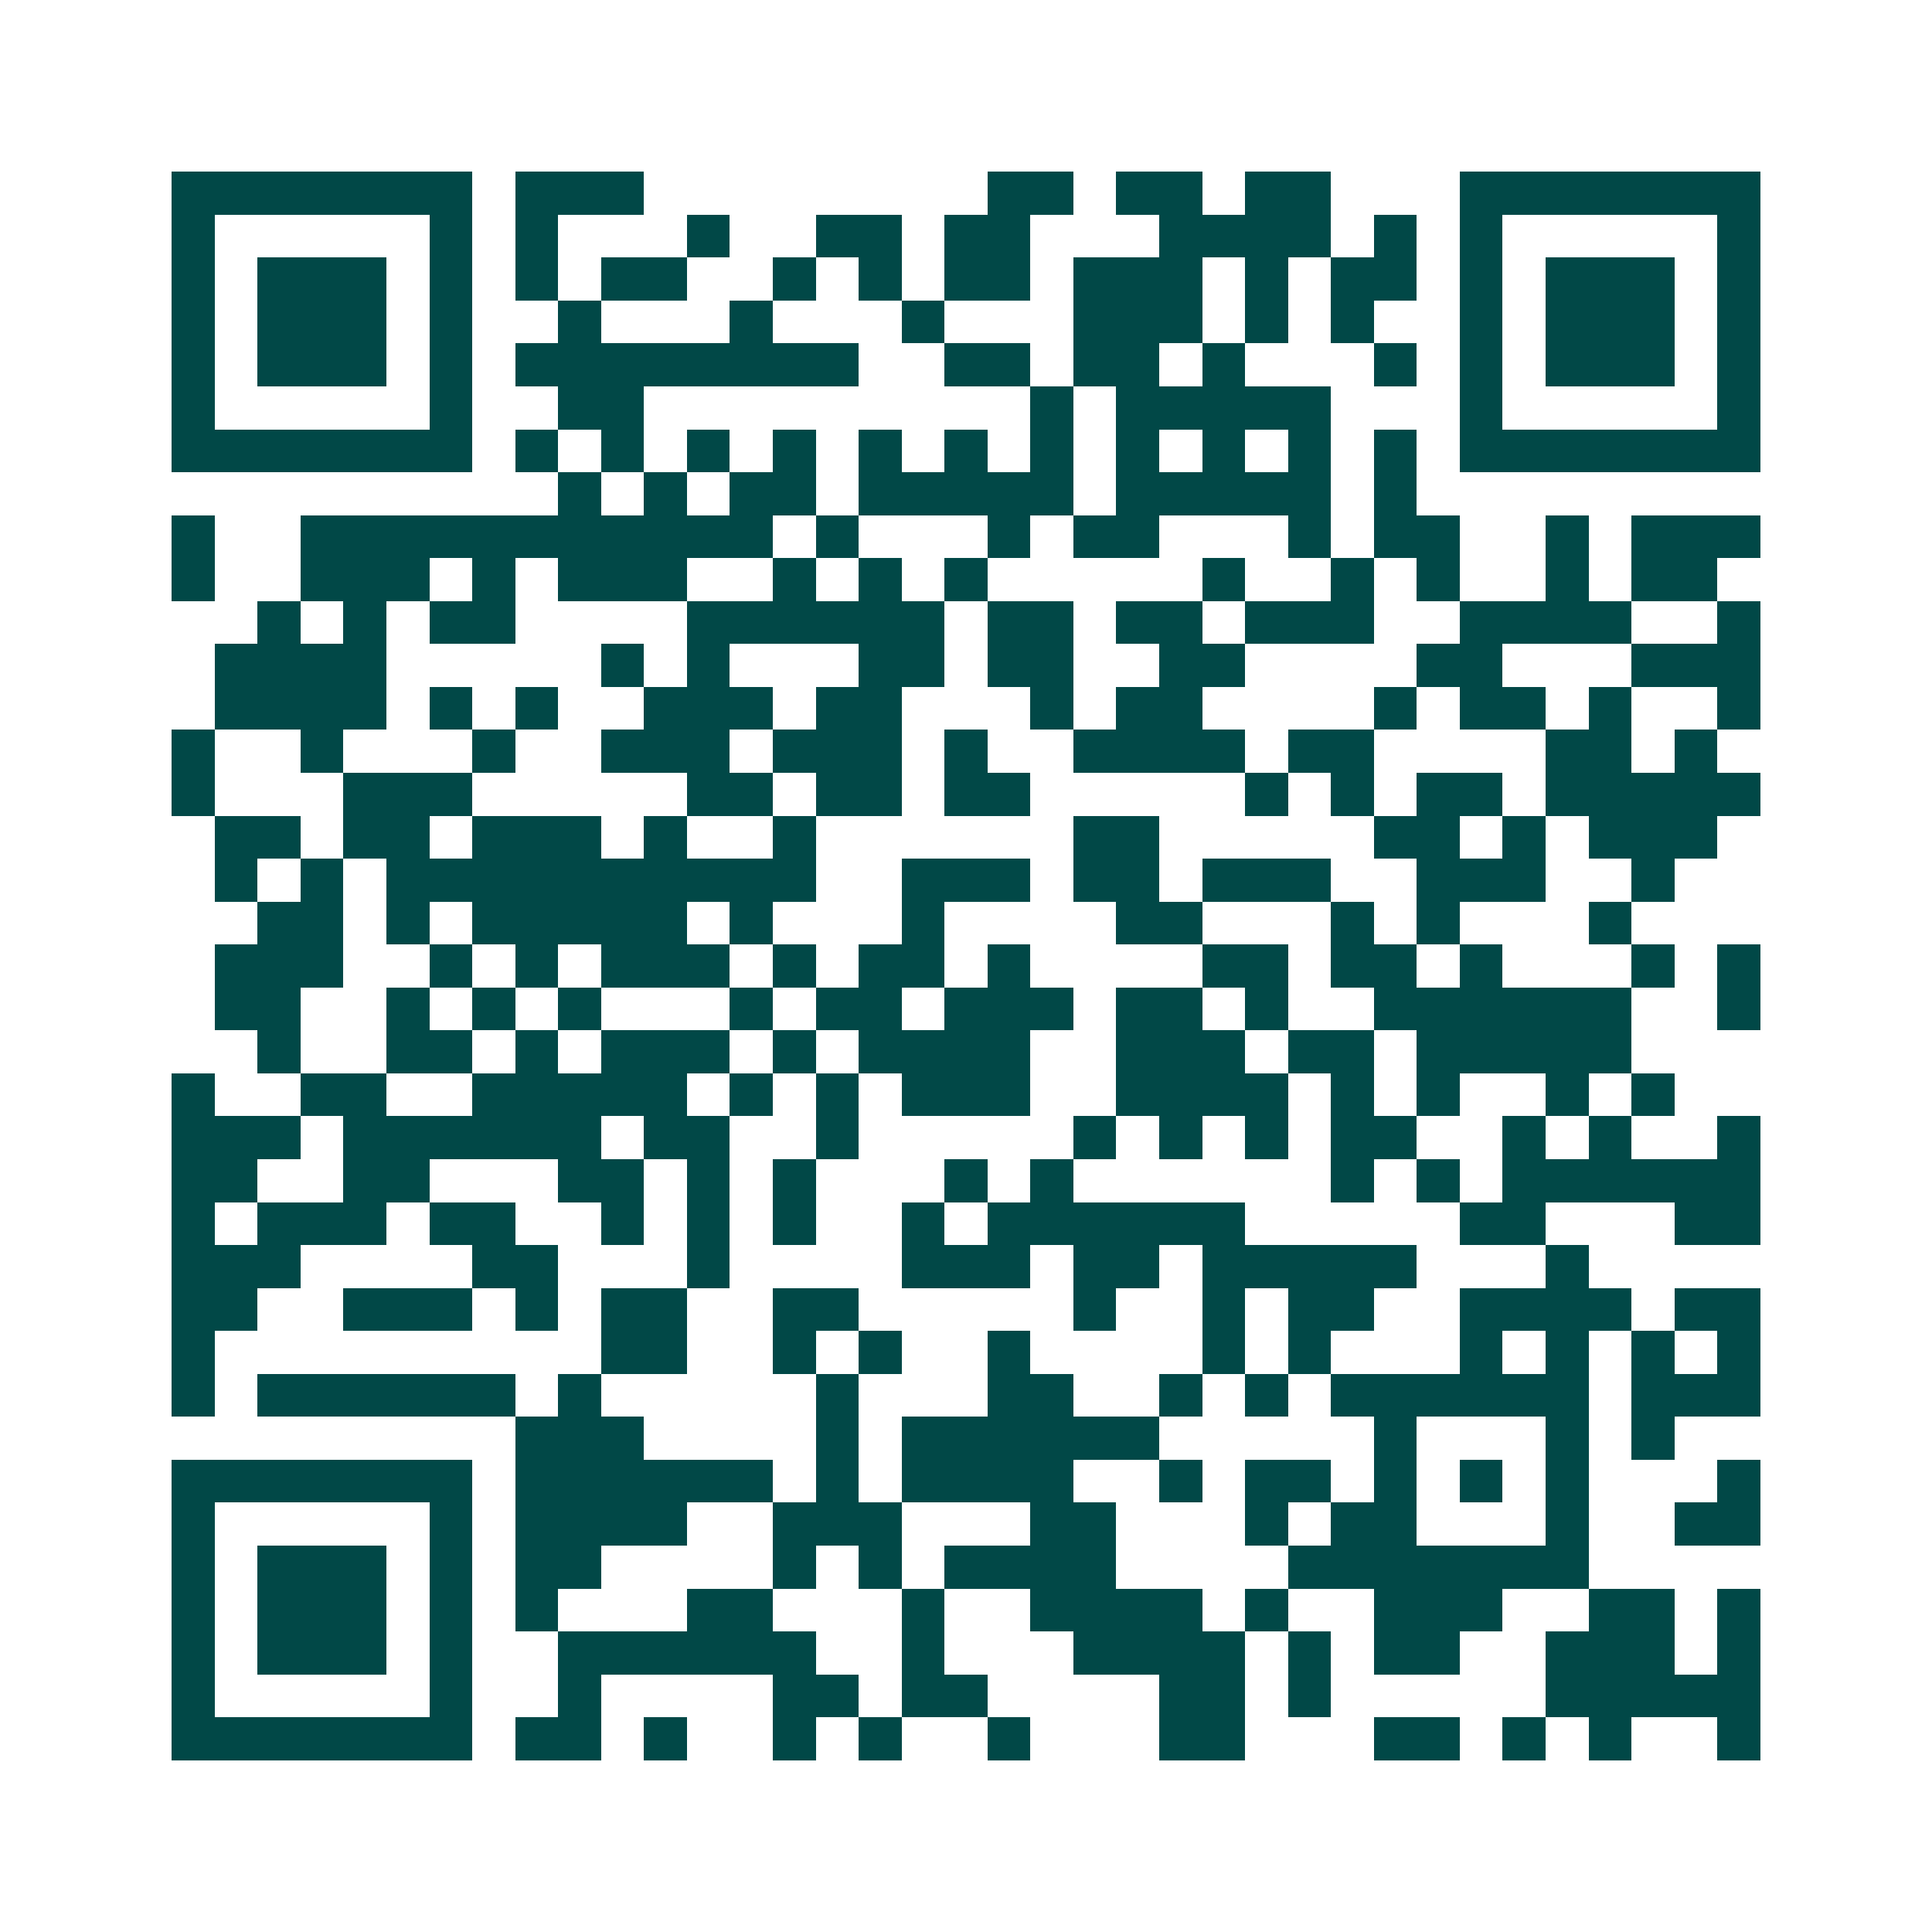 <svg xmlns="http://www.w3.org/2000/svg" width="200" height="200" viewBox="0 0 45 45" shape-rendering="crispEdges"><path fill="#ffffff" d="M0 0h45v45H0z"/><path stroke="#014847" d="M4 4.5h7m1 0h3m8 0h2m1 0h2m1 0h2m3 0h7M4 5.5h1m5 0h1m1 0h1m3 0h1m2 0h2m1 0h2m3 0h4m1 0h1m1 0h1m5 0h1M4 6.5h1m1 0h3m1 0h1m1 0h1m1 0h2m2 0h1m1 0h1m1 0h2m1 0h3m1 0h1m1 0h2m1 0h1m1 0h3m1 0h1M4 7.5h1m1 0h3m1 0h1m2 0h1m3 0h1m3 0h1m3 0h3m1 0h1m1 0h1m2 0h1m1 0h3m1 0h1M4 8.5h1m1 0h3m1 0h1m1 0h8m2 0h2m1 0h2m1 0h1m3 0h1m1 0h1m1 0h3m1 0h1M4 9.5h1m5 0h1m2 0h2m9 0h1m1 0h5m3 0h1m5 0h1M4 10.5h7m1 0h1m1 0h1m1 0h1m1 0h1m1 0h1m1 0h1m1 0h1m1 0h1m1 0h1m1 0h1m1 0h1m1 0h7M13 11.5h1m1 0h1m1 0h2m1 0h5m1 0h5m1 0h1M4 12.5h1m2 0h11m1 0h1m3 0h1m1 0h2m3 0h1m1 0h2m2 0h1m1 0h3M4 13.5h1m2 0h3m1 0h1m1 0h3m2 0h1m1 0h1m1 0h1m5 0h1m2 0h1m1 0h1m2 0h1m1 0h2M6 14.5h1m1 0h1m1 0h2m4 0h6m1 0h2m1 0h2m1 0h3m2 0h4m2 0h1M5 15.5h4m5 0h1m1 0h1m3 0h2m1 0h2m2 0h2m4 0h2m3 0h3M5 16.5h4m1 0h1m1 0h1m2 0h3m1 0h2m3 0h1m1 0h2m4 0h1m1 0h2m1 0h1m2 0h1M4 17.5h1m2 0h1m3 0h1m2 0h3m1 0h3m1 0h1m2 0h4m1 0h2m4 0h2m1 0h1M4 18.5h1m3 0h3m5 0h2m1 0h2m1 0h2m5 0h1m1 0h1m1 0h2m1 0h5M5 19.5h2m1 0h2m1 0h3m1 0h1m2 0h1m6 0h2m5 0h2m1 0h1m1 0h3M5 20.5h1m1 0h1m1 0h10m2 0h3m1 0h2m1 0h3m2 0h3m2 0h1M6 21.5h2m1 0h1m1 0h5m1 0h1m3 0h1m4 0h2m3 0h1m1 0h1m3 0h1M5 22.5h3m2 0h1m1 0h1m1 0h3m1 0h1m1 0h2m1 0h1m4 0h2m1 0h2m1 0h1m3 0h1m1 0h1M5 23.5h2m2 0h1m1 0h1m1 0h1m3 0h1m1 0h2m1 0h3m1 0h2m1 0h1m2 0h6m2 0h1M6 24.5h1m2 0h2m1 0h1m1 0h3m1 0h1m1 0h4m2 0h3m1 0h2m1 0h5M4 25.5h1m2 0h2m2 0h5m1 0h1m1 0h1m1 0h3m2 0h4m1 0h1m1 0h1m2 0h1m1 0h1M4 26.5h3m1 0h6m1 0h2m2 0h1m5 0h1m1 0h1m1 0h1m1 0h2m2 0h1m1 0h1m2 0h1M4 27.5h2m2 0h2m3 0h2m1 0h1m1 0h1m3 0h1m1 0h1m6 0h1m1 0h1m1 0h6M4 28.5h1m1 0h3m1 0h2m2 0h1m1 0h1m1 0h1m2 0h1m1 0h6m5 0h2m3 0h2M4 29.5h3m4 0h2m3 0h1m4 0h3m1 0h2m1 0h5m3 0h1M4 30.5h2m2 0h3m1 0h1m1 0h2m2 0h2m5 0h1m2 0h1m1 0h2m2 0h4m1 0h2M4 31.5h1m9 0h2m2 0h1m1 0h1m2 0h1m4 0h1m1 0h1m3 0h1m1 0h1m1 0h1m1 0h1M4 32.5h1m1 0h6m1 0h1m5 0h1m3 0h2m2 0h1m1 0h1m1 0h6m1 0h3M12 33.5h3m4 0h1m1 0h6m5 0h1m3 0h1m1 0h1M4 34.5h7m1 0h6m1 0h1m1 0h4m2 0h1m1 0h2m1 0h1m1 0h1m1 0h1m3 0h1M4 35.5h1m5 0h1m1 0h4m2 0h3m3 0h2m3 0h1m1 0h2m3 0h1m2 0h2M4 36.5h1m1 0h3m1 0h1m1 0h2m4 0h1m1 0h1m1 0h4m4 0h7M4 37.5h1m1 0h3m1 0h1m1 0h1m3 0h2m3 0h1m2 0h4m1 0h1m2 0h3m2 0h2m1 0h1M4 38.5h1m1 0h3m1 0h1m2 0h6m2 0h1m3 0h4m1 0h1m1 0h2m2 0h3m1 0h1M4 39.5h1m5 0h1m2 0h1m4 0h2m1 0h2m4 0h2m1 0h1m5 0h5M4 40.5h7m1 0h2m1 0h1m2 0h1m1 0h1m2 0h1m3 0h2m3 0h2m1 0h1m1 0h1m2 0h1"/></svg>
